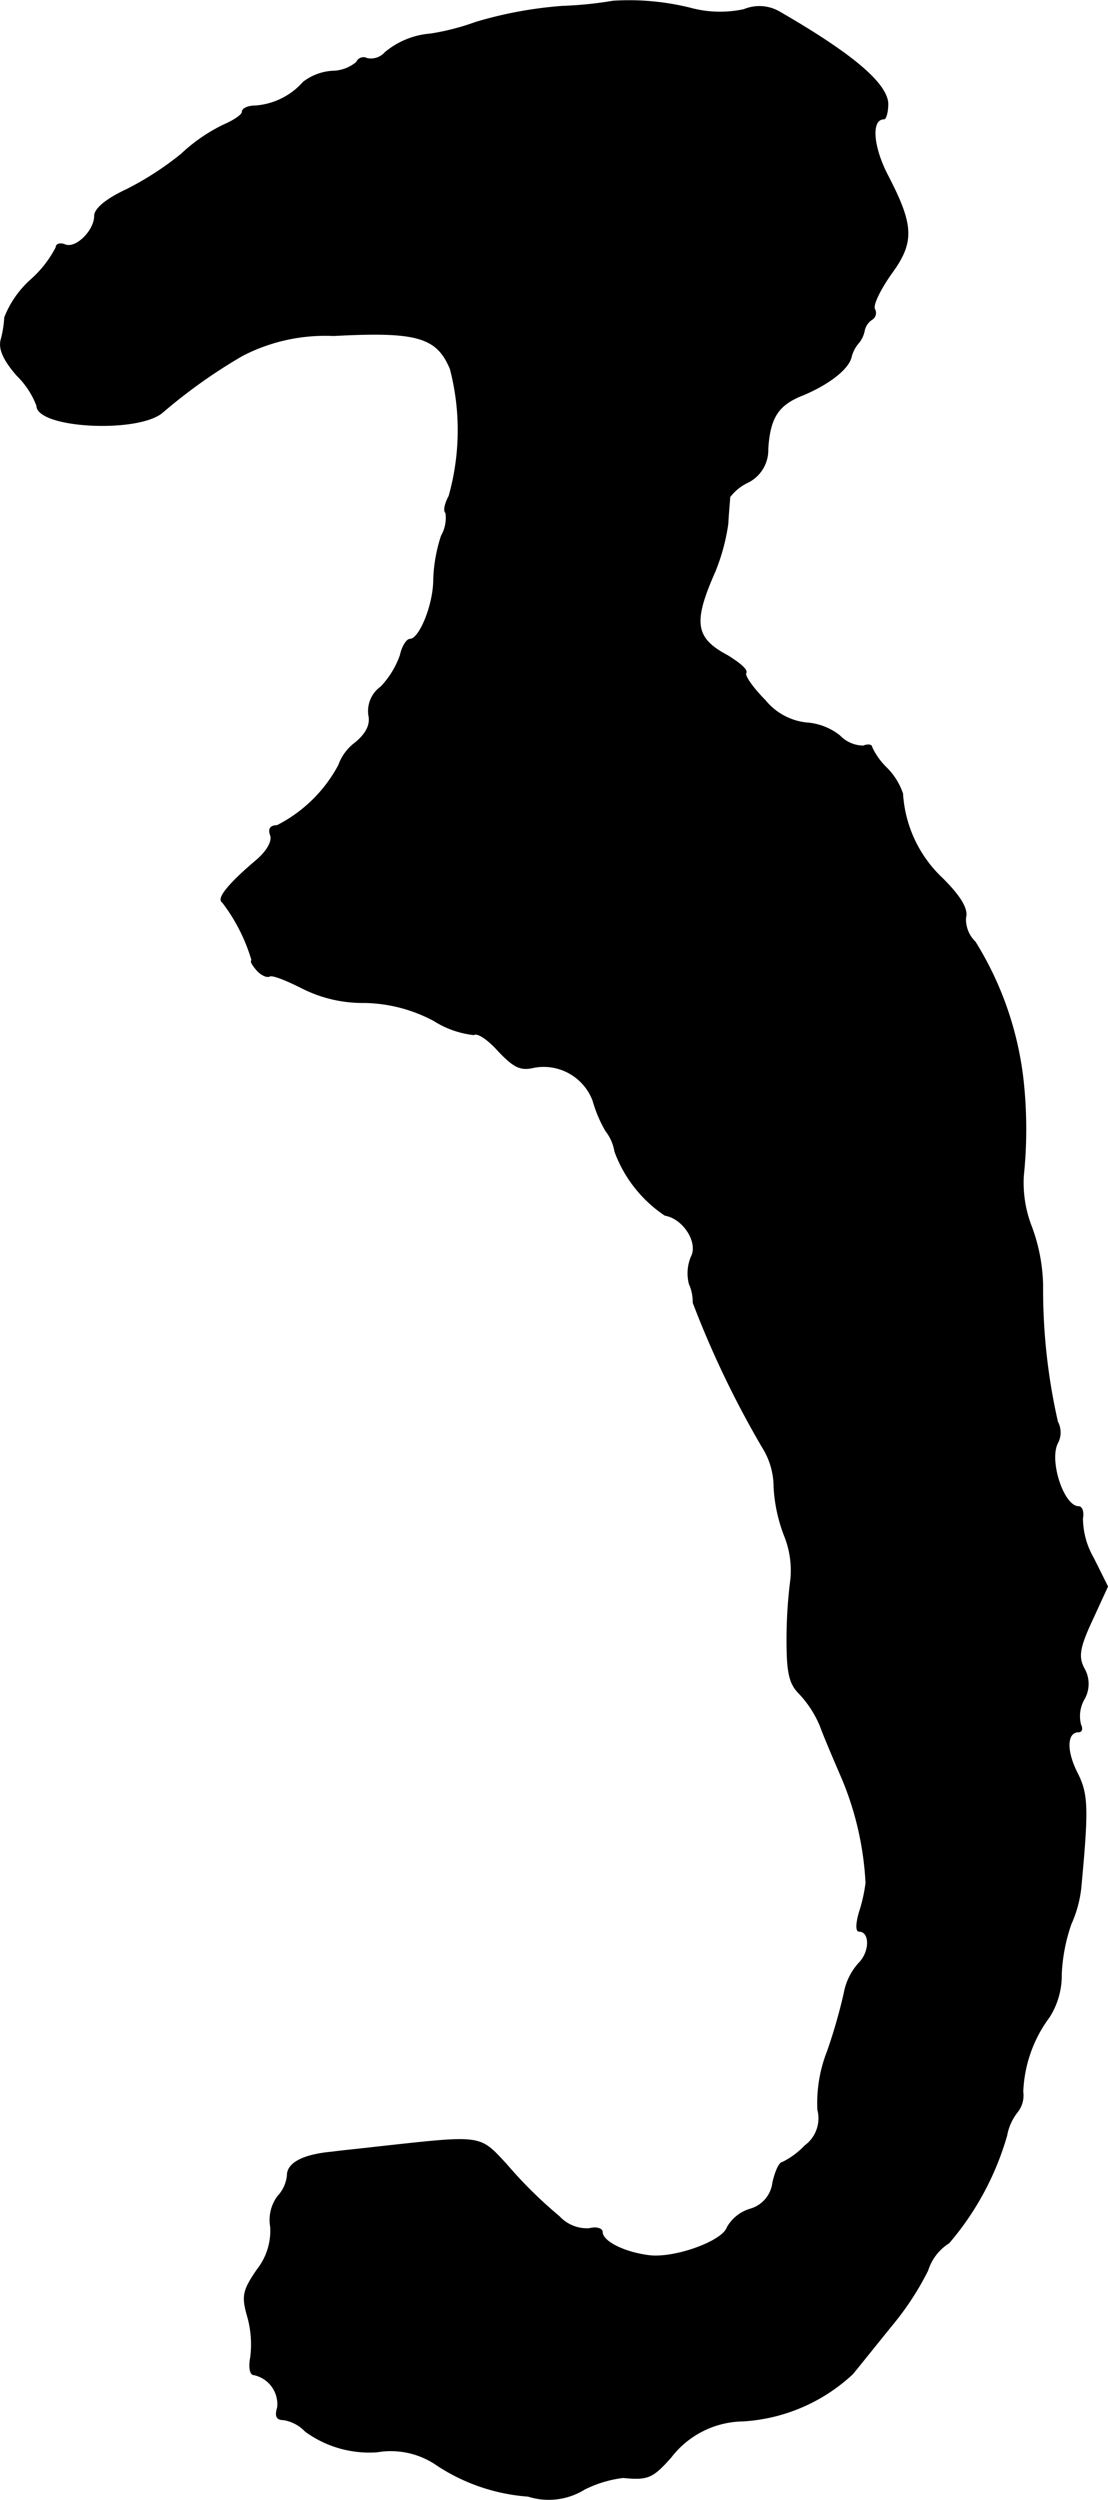 <?xml version="1.0" encoding="UTF-8"?>
<svg xmlns="http://www.w3.org/2000/svg"
     version="1.1"
     width="3.686mm"
     height="8.311mm"
     viewBox="0 0 10.45 23.558">
   <defs>
      <style type="text/css"><![CDATA[
      .a {
        stroke: #000;
        stroke-linecap: round;
        stroke-linejoin: round;
        stroke-width: 0.01px;
      }
    ]]></style>
   </defs>
   <path class="a"
         d="M5.781.01a3.591,3.591,0,0,1-.472.048A3.824,3.824,0,0,0,4.485.21a2.266,2.266,0,0,1-.424.109.759.759,0,0,0-.43.176.178.178,0,0,1-.17.055.069.069,0,0,0-.094.029L3.364.585a.363.363,0,0,1-.23.085.502.502,0,0,0-.273.103.668.668,0,0,1-.448.224c-.073,0-.127.024-.127.055s-.085.085-.182.127a1.596,1.596,0,0,0-.394.273,2.896,2.896,0,0,1-.515.333C1.002,1.875.893,1.966.893,2.033c0,.139-.176.315-.279.273C.566,2.287.53,2.299.53,2.33a1.046,1.046,0,0,1-.242.309A.935.935,0,0,0,.045,2.99a1.023,1.023,0,0,1-.036.218c-.018.085.03.188.151.327a.797.797,0,0,1,.188.285c0,.212.963.26,1.187.061a5.035,5.035,0,0,1,.751-.533,1.699,1.699,0,0,1,.86-.188c.787-.042.975.012,1.102.315a2.293,2.293,0,0,1-.012,1.199c-.036.067-.055.139-.03.157a.342.342,0,0,1-.042.218,1.464,1.464,0,0,0-.073.412c0,.236-.133.563-.224.563-.03,0-.073.067-.091.151a.836.836,0,0,1-.182.297.279.279,0,0,0-.115.267c.018.085-.018.17-.127.26a.454.454,0,0,0-.157.212,1.353,1.353,0,0,1-.581.569c-.061,0-.085.03-.061.091.018.055-.03.145-.127.23-.273.23-.382.369-.327.4a1.679,1.679,0,0,1,.279.551c-.018,0,0,.036.042.085s.097.073.121.061c.024-.018.157.036.303.109a1.262,1.262,0,0,0,.594.139,1.441,1.441,0,0,1,.654.17.886.886,0,0,0,.376.133c.036-.024.139.048.236.157.145.151.206.182.333.151a.498.498,0,0,1,.557.315,1.221,1.221,0,0,0,.121.285.428.428,0,0,1,.085.194,1.232,1.232,0,0,0,.472.6c.176.03.321.26.248.394a.406.406,0,0,0-.018.254.4.4,0,0,1,.036.176A9.073,9.073,0,0,0,7.192,13.638a.705.705,0,0,1,.109.376,1.487,1.487,0,0,0,.097.454.878.878,0,0,1,.061.418,4.426,4.426,0,0,0-.036.575c0,.303.024.406.115.497a1.009,1.009,0,0,1,.2.309c.042.115.139.339.212.509a2.931,2.931,0,0,1,.218.969,1.494,1.494,0,0,1-.055.254c-.036.109-.042.2-.012.2.109,0,.109.194,0,.303a.574.574,0,0,0-.139.285,5.111,5.111,0,0,1-.157.545,1.327,1.327,0,0,0-.091.551.321.321,0,0,1-.121.339.755.755,0,0,1-.212.157c-.03,0-.067.085-.091.188a.297.297,0,0,1-.218.254.371.371,0,0,0-.212.17c-.042.133-.497.297-.739.267-.236-.03-.442-.133-.442-.224,0-.03-.055-.048-.121-.03a.358.358,0,0,1-.285-.115,4.149,4.149,0,0,1-.497-.491c-.26-.279-.218-.273-1.217-.164-.151.018-.339.036-.424.048-.273.024-.424.103-.424.218a.336.336,0,0,1-.091.2.373.373,0,0,0-.067.285.593.593,0,0,1-.127.406c-.133.194-.145.248-.091.436a.968.968,0,0,1,.03.388c-.018.091-.006.164.03.164a.285.285,0,0,1,.224.309c-.024.079-.012.115.055.115a.363.363,0,0,1,.206.109,1.022,1.022,0,0,0,.678.194.767.767,0,0,1,.575.133,1.801,1.801,0,0,0,.848.285.641.641,0,0,0,.533-.067,1.12,1.12,0,0,1,.363-.109c.236.024.279,0,.448-.188a.873.873,0,0,1,.684-.345A1.66,1.66,0,0,0,8.04,22.372c.085-.103.254-.315.382-.472a2.691,2.691,0,0,0,.327-.503.473.473,0,0,1,.2-.26,2.702,2.702,0,0,0,.545-1.012.501.501,0,0,1,.097-.218.25.25,0,0,0,.055-.194,1.256,1.256,0,0,1,.248-.703.729.729,0,0,0,.115-.406,1.655,1.655,0,0,1,.091-.472,1.124,1.124,0,0,0,.097-.382c.067-.721.061-.848-.042-1.048-.103-.206-.097-.382.018-.382.03,0,.036-.03.018-.067a.322.322,0,0,1,.03-.236.288.288,0,0,0,0-.297c-.055-.109-.042-.194.079-.454l.145-.315-.133-.267a.756.756,0,0,1-.103-.376c.012-.061-.006-.109-.036-.109-.145,0-.285-.436-.2-.6a.212.212,0,0,0,0-.2A5.634,5.634,0,0,1,9.833,12.112a1.673,1.673,0,0,0-.103-.545,1.145,1.145,0,0,1-.079-.485,4.269,4.269,0,0,0,0-.884A3.127,3.127,0,0,0,9.197,8.877a.298.298,0,0,1-.091-.23c.024-.079-.048-.2-.218-.369a1.196,1.196,0,0,1-.376-.8.629.629,0,0,0-.151-.242A.652.652,0,0,1,8.222,7.042c0-.024-.036-.03-.079-.012a.313.313,0,0,1-.224-.097.565.565,0,0,0-.315-.121.583.583,0,0,1-.388-.212c-.115-.115-.2-.236-.182-.26.018-.03-.067-.097-.176-.164-.309-.164-.327-.315-.115-.793a1.907,1.907,0,0,0,.121-.448c.006-.115.018-.23.018-.254A.473.473,0,0,1,7.059,4.54a.338.338,0,0,0,.182-.309c.018-.297.097-.418.327-.509.248-.103.436-.248.46-.363a.32.32,0,0,1,.061-.121.252.252,0,0,0,.061-.121.167.167,0,0,1,.073-.109.071.071,0,0,0,.024-.097v0c-.018-.042.055-.188.157-.333.218-.297.212-.454-.03-.921C8.228,1.379,8.21,1.118,8.337,1.118c.018,0,.036-.067.036-.145C8.361.779,8.028.501,7.344.107A.377.377,0,0,0,7.017.089a1.067,1.067,0,0,1-.478-.006A2.391,2.391,0,0,0,5.781.01Z"/>
</svg>
